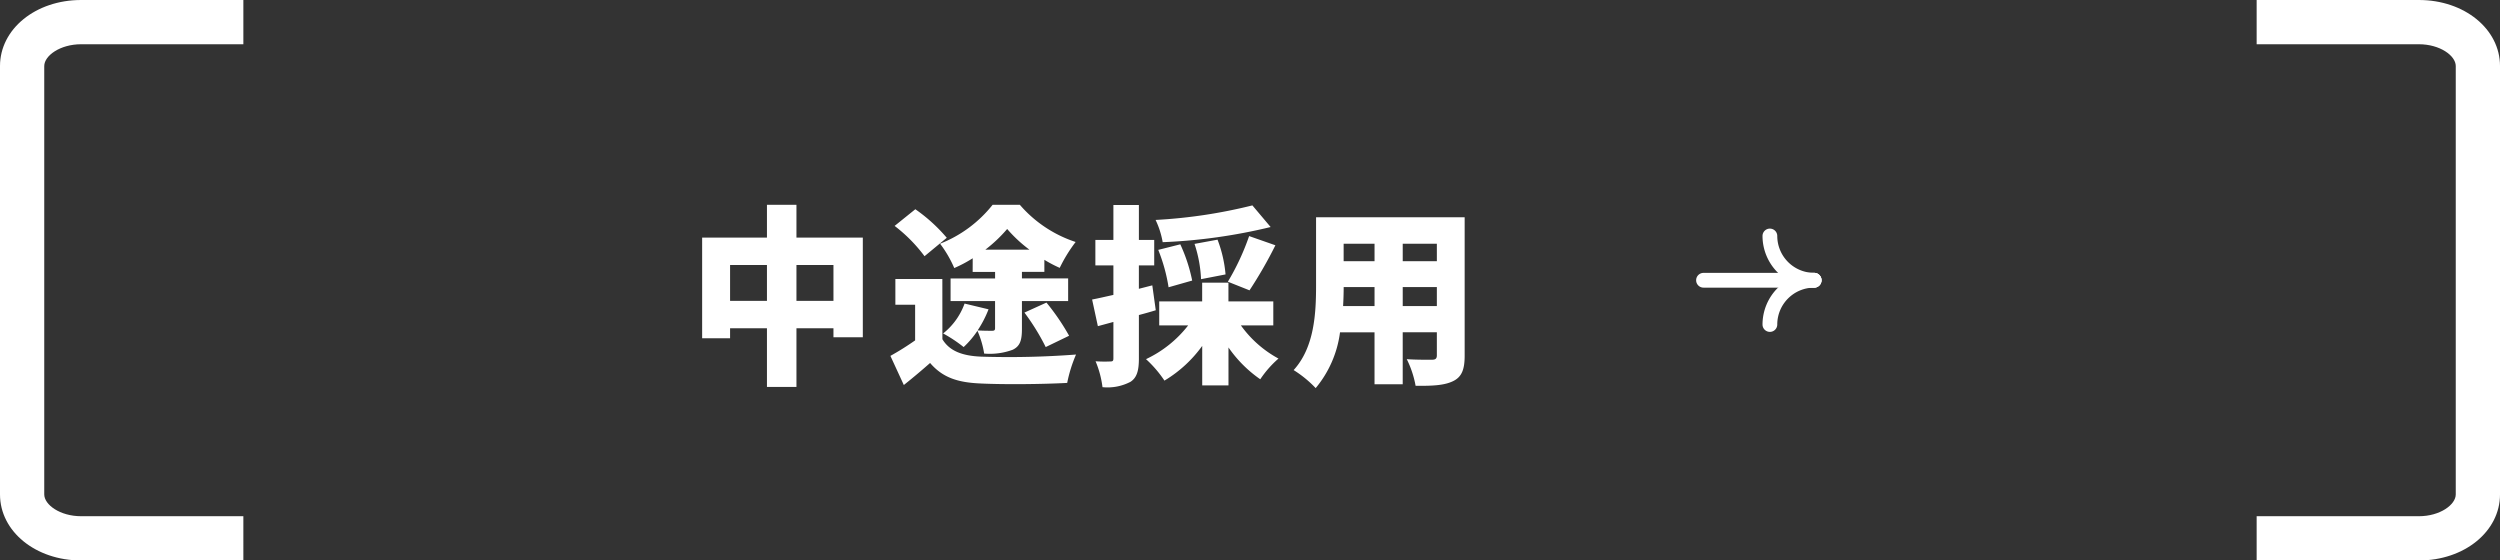 <svg xmlns="http://www.w3.org/2000/svg" width="339.004" height="76" viewBox="0 0 339.004 76">
  <rect x="0" y="0" width="339.004" height="76" fill="#333333" stroke="none"/>
  <g id="グループ_278" data-name="グループ 278" transform="translate(-2679 -8171)">
    <path id="パス_781" data-name="パス 781" d="M24.5,75.5H2.5v-6h22c2.862,0,5-1.561,5-2.957V8.457c0-1.4-2.138-2.957-5-2.957H2.5v-6h22c6.168,0,11,3.935,11,8.957V66.543C35.5,71.565,30.668,75.5,24.5,75.5Z" transform="translate(2982.505 8171.5)" fill="#fff"/>
    <path id="線_42" data-name="線 42" d="M15,1H0A1,1,0,0,1-1,0,1,1,0,0,1,0-1H15a1,1,0,0,1,1,1A1,1,0,0,1,15,1Z" transform="translate(2910 8209.004)" fill="#fff"/>
    <path id="パス_782" data-name="パス 782" d="M30.5,7a7.012,7.012,0,0,1-7-7,1,1,0,0,1,1-1,1,1,0,0,1,1,1,5.01,5.01,0,0,0,5,5,1,1,0,0,1,0,2Z" transform="translate(2894.5 8203)" fill="#fff"/>
    <path id="パス_783" data-name="パス 783" d="M24.5,17a1,1,0,0,1-1-1,7.008,7.008,0,0,1,7-7,1,1,0,0,1,0,2,5.006,5.006,0,0,0-5,5A1,1,0,0,1,24.5,17Z" transform="translate(2894.5 8199.004)" fill="#fff"/>
    <path id="パス_784" data-name="パス 784" d="M-39-9.2v-4.862h5.018V-9.2Zm-9,0v-4.862H-43V-9.2Zm9-8.58V-22.23h-4v4.446h-8.788v13.65H-48V-5.486H-43V2.47h4V-5.486h5.018v1.222H-30v-13.52Zm25.61,1.638a19.416,19.416,0,0,0,2.964-2.808A18.718,18.718,0,0,0-7.41-16.146Zm-1.716,3.016h3.042v.884H-18.1v3.068h6.032v3.666c0,.286-.1.364-.416.364-.286,0-1.222,0-1.95-.052a14.918,14.918,0,0,0,1.482-2.86l-3.25-.78A9.1,9.1,0,0,1-19.11-4.784a19.13,19.13,0,0,1,2.782,1.846,12.312,12.312,0,0,0,1.872-2.21,12.683,12.683,0,0,1,.91,3.094,8.965,8.965,0,0,0,3.874-.52c1.014-.494,1.248-1.3,1.248-2.86V-9.178h6.266v-3.068H-8.424v-.884h3.042v-1.638A17.864,17.864,0,0,0-3.3-13.676a20.188,20.188,0,0,1,2.158-3.51A17,17,0,0,1-8.71-22.23H-12.4a17.028,17.028,0,0,1-7.124,5.278,15.634,15.634,0,0,1,1.924,3.3,17.781,17.781,0,0,0,2.5-1.326Zm7.02,5.512A30.171,30.171,0,0,1-5.2-2.938l3.172-1.534A30.768,30.768,0,0,0-5.1-8.97Zm-10.53-10.14a22.246,22.246,0,0,0-4.264-3.874l-2.808,2.262a20.73,20.73,0,0,1,4.056,4.108Zm-.6,5.59h-6.37v3.484h2.678v4.836A37.27,37.27,0,0,1-26.26-1.742l1.82,3.952c1.4-1.118,2.5-2.054,3.562-2.99,1.716,2,3.77,2.652,6.864,2.782,3.25.156,8.424.1,11.726-.078a19.021,19.021,0,0,1,1.2-3.848,120.822,120.822,0,0,1-12.844.286c-2.548-.1-4.316-.754-5.278-2.366Zm42.042-9.984A69.45,69.45,0,0,1,9.7-20.176a11.641,11.641,0,0,1,.962,3.016A74.692,74.692,0,0,0,25.3-19.214Zm-.39,11.518a58.455,58.455,0,0,0,3.51-6.11l-3.562-1.248A32.951,32.951,0,0,1,19.5-11.8Zm-3.25-2.158A17.185,17.185,0,0,0,18.1-17.5l-3.12.572a17.544,17.544,0,0,1,.884,4.784Zm-4.524.832a22.056,22.056,0,0,0-1.612-4.914l-2.99.754a23.075,23.075,0,0,1,1.4,5.07Zm-5.408.65-1.82.468v-3.172h2.08v-3.458H7.436V-22.2H3.978v4.732H1.534v3.458H3.978v4c-1.066.234-2.054.468-2.886.624l.78,3.614,2.106-.572V-1.4c0,.338-.1.416-.416.416a18.057,18.057,0,0,1-2-.026A13.311,13.311,0,0,1,2.5,2.5a6.713,6.713,0,0,0,3.8-.728C7.176,1.2,7.436.234,7.436-1.4V-7.28c.78-.208,1.534-.416,2.288-.65ZM25.662-5.876v-3.25H19.578v-2.548H16.016v2.548H10.192v3.25h3.926A15.672,15.672,0,0,1,8.4-1.3a15.722,15.722,0,0,1,2.5,2.912,17.2,17.2,0,0,0,5.122-4.706V2.262h3.562V-2.886A17.008,17.008,0,0,0,23.894,1.43a14.079,14.079,0,0,1,2.47-2.808,15.115,15.115,0,0,1-5.1-4.5ZM43.212-8.5v-2.574H47.84V-8.5Zm-8.086,0q.078-1.365.078-2.574H39.39V-8.5Zm4.264-8.45v2.366H35.2v-2.366Zm8.45,2.366H43.212v-2.366H47.84Zm3.77-5.954H31.46v9.282c0,3.666-.208,8.346-3.042,11.44a15.158,15.158,0,0,1,2.99,2.444,14.764,14.764,0,0,0,3.3-7.566h4.68V2.106h3.822V-4.94H47.84v3.12c0,.442-.182.6-.65.6S45.032-1.2,43.758-1.3a13.413,13.413,0,0,1,1.2,3.614c2.314.026,3.926-.052,5.122-.65C51.22,1.092,51.61.1,51.61-1.768Z" transform="translate(2826 8221)" fill="#fff"/>
    <path id="パス_780" data-name="パス 780" d="M32.5,75.5h-22c-6.168,0-11-3.935-11-8.957V8.457C-.5,3.435,4.332-.5,10.5-.5h22v6h-22c-2.862,0-5,1.561-5,2.957V66.543c0,1.4,2.138,2.957,5,2.957h22Z" transform="translate(2679.5 8171.5)" fill="#fff"/>
  </g>
</svg>
